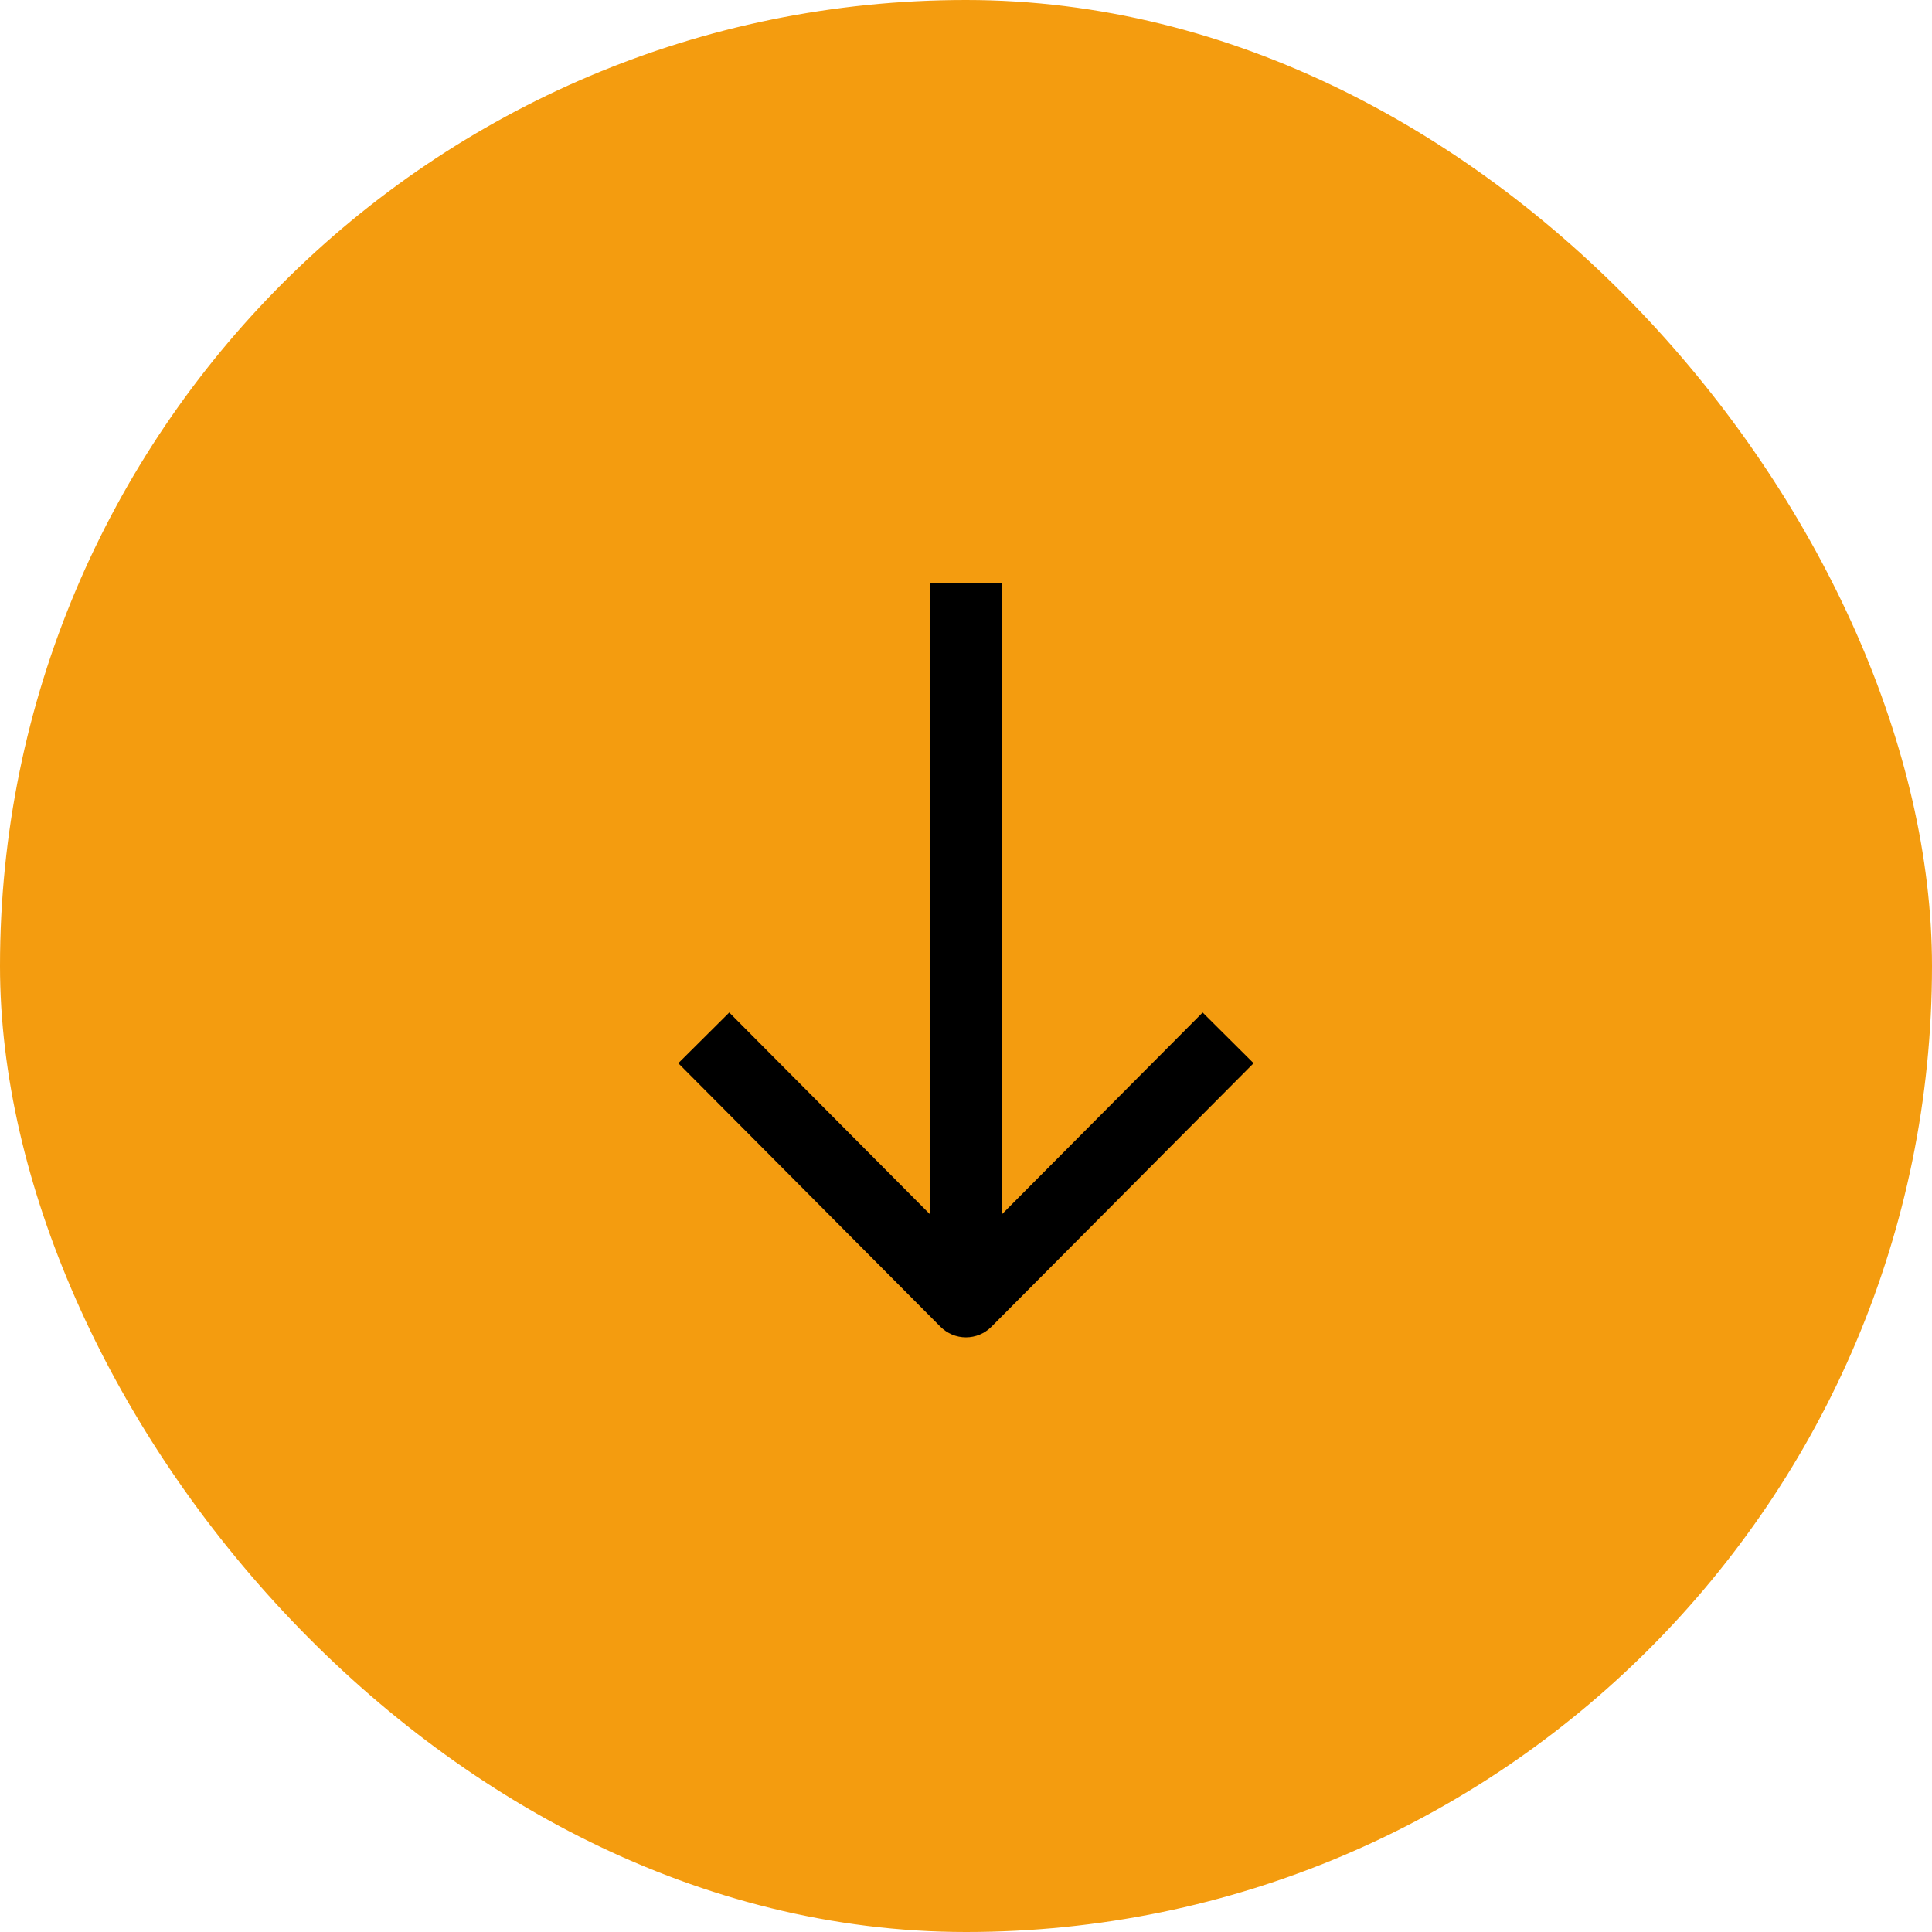 <?xml version="1.0" encoding="UTF-8"?> <svg xmlns="http://www.w3.org/2000/svg" width="84" height="84" viewBox="0 0 84 84" fill="none"><rect width="84" height="84" rx="42" fill="#F49C0F"></rect><path fill-rule="evenodd" clip-rule="evenodd" d="M43.56 52.797L52.289 44.023L54.504 46.227L43.105 57.685C42.812 57.98 42.414 58.146 41.998 58.146C41.582 58.146 41.183 57.98 40.89 57.685L29.491 46.227L31.707 44.023L40.435 52.797V25.334H43.56V52.797Z" fill="black"></path></svg> 